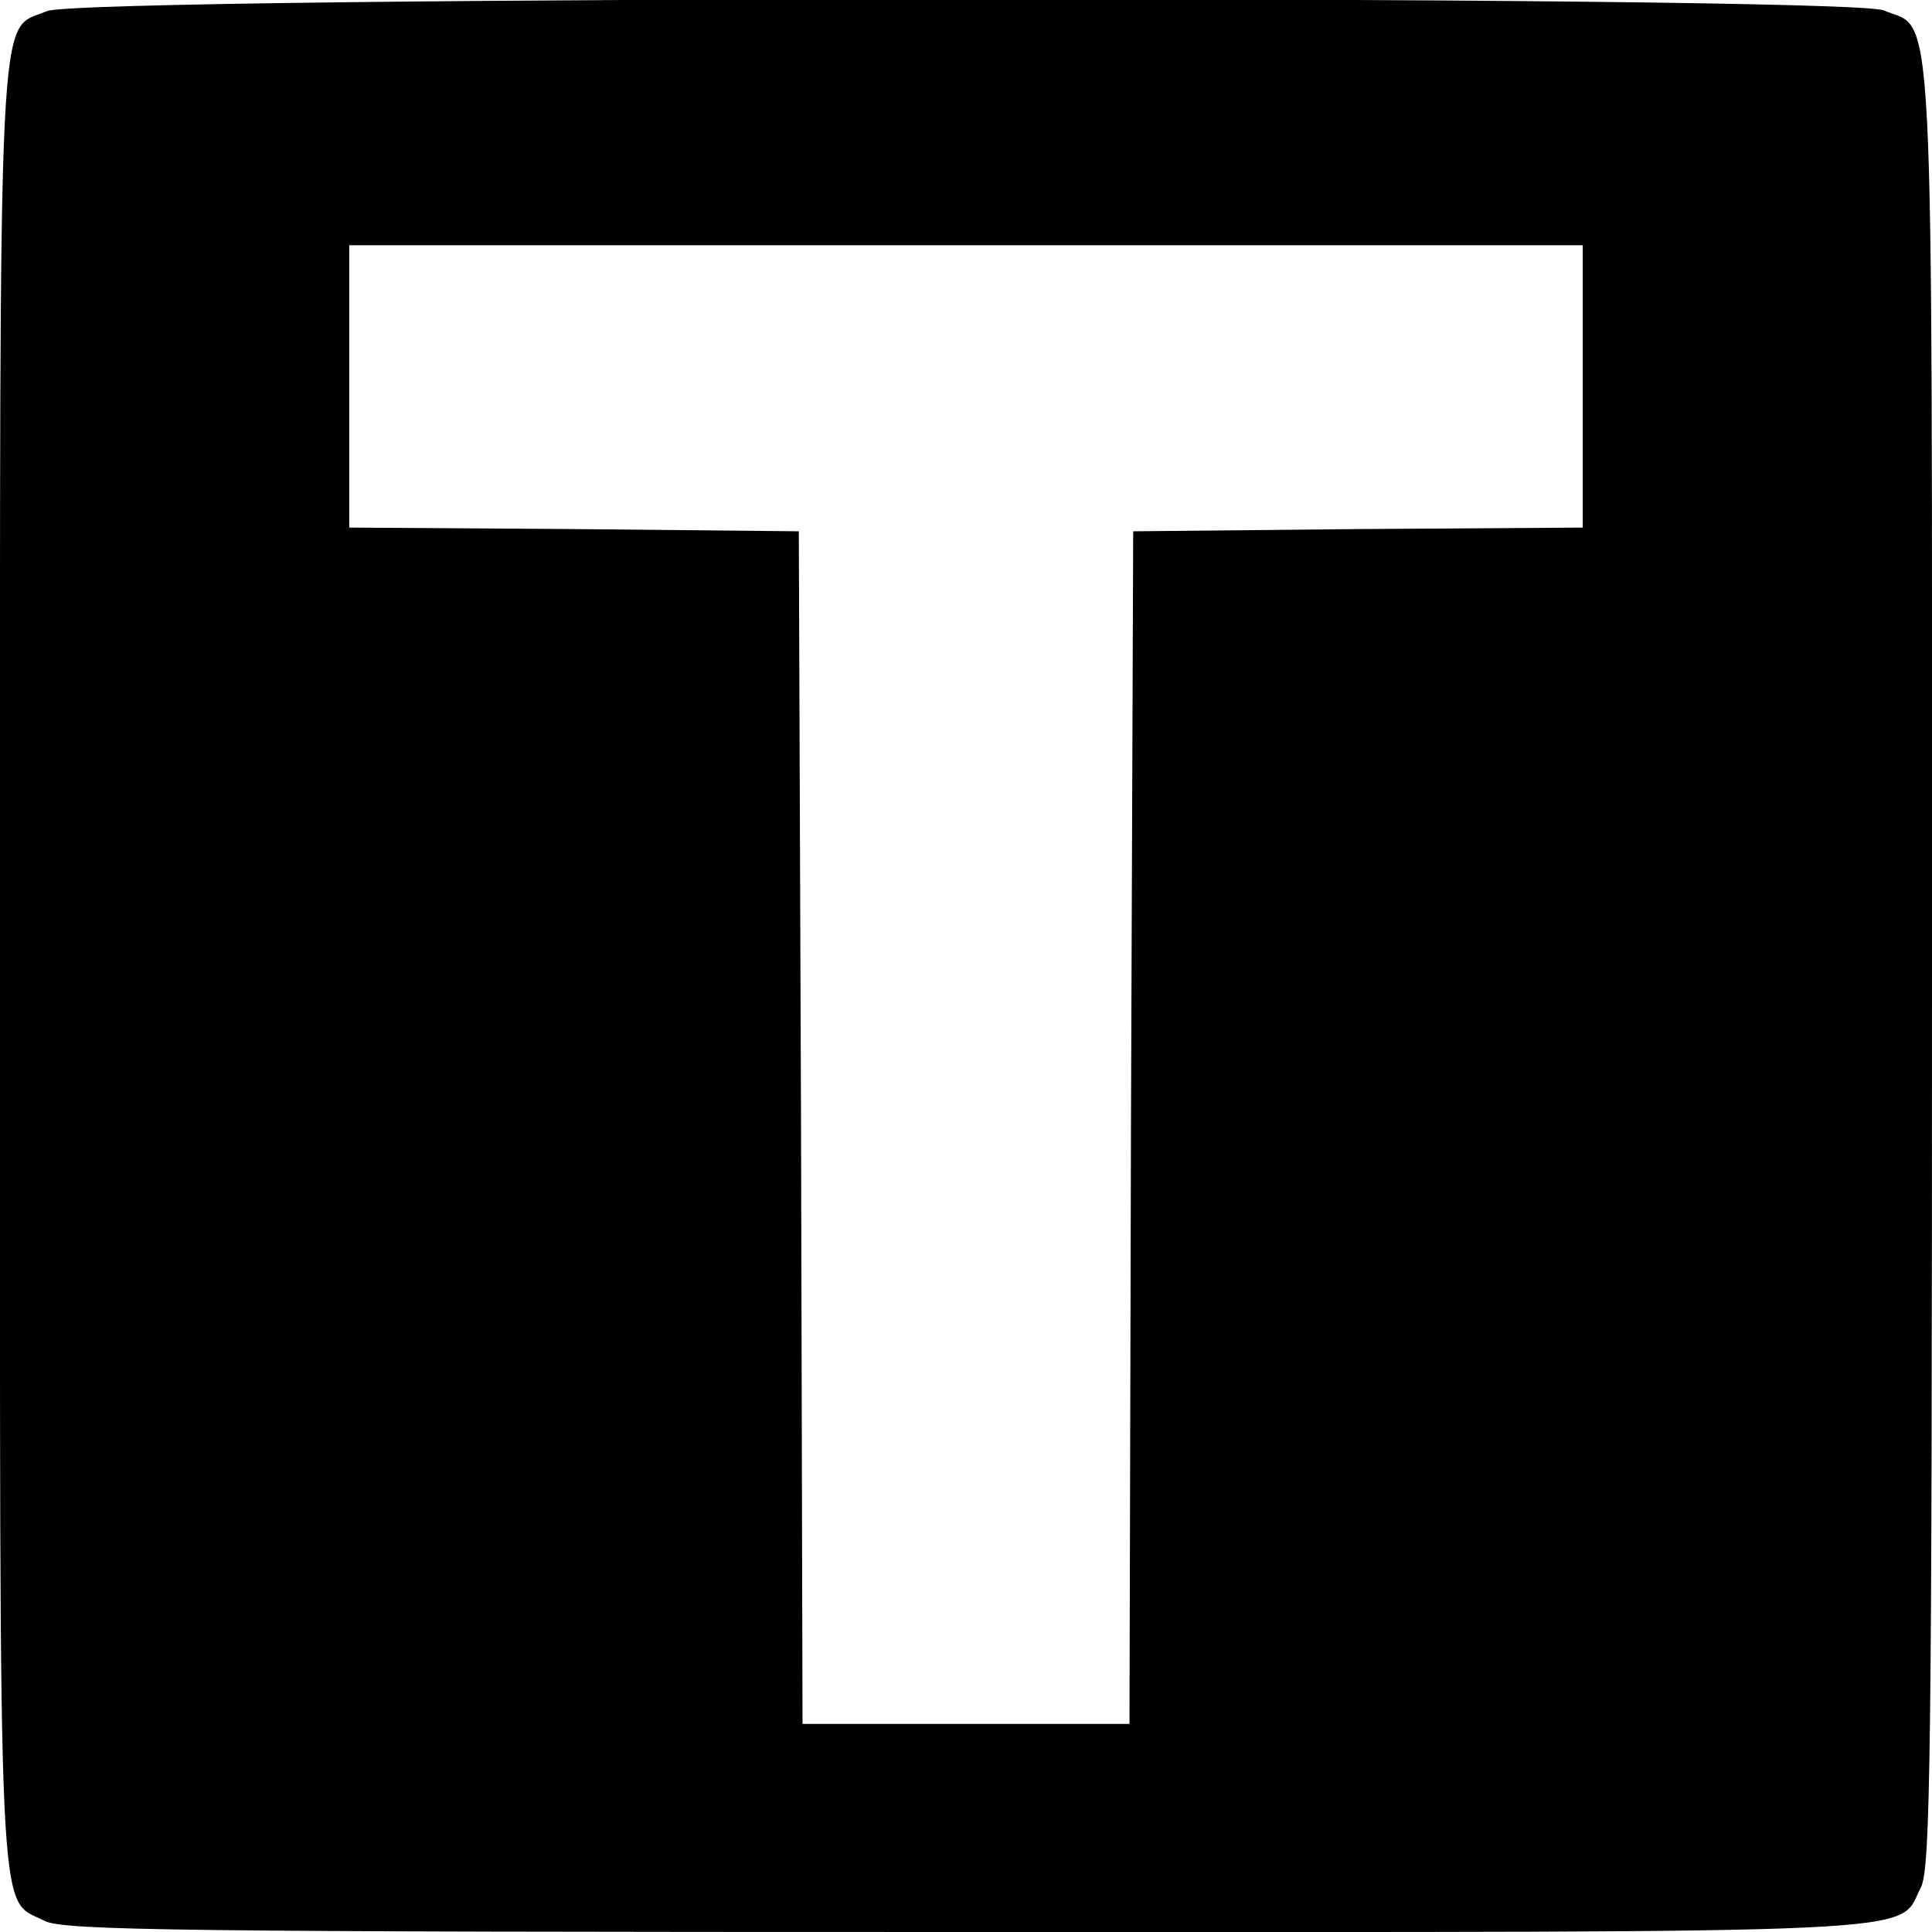 <?xml version="1.0" standalone="no"?>
<!DOCTYPE svg PUBLIC "-//W3C//DTD SVG 20010904//EN"
 "http://www.w3.org/TR/2001/REC-SVG-20010904/DTD/svg10.dtd">
<svg version="1.0" xmlns="http://www.w3.org/2000/svg"
 width="260pt" height="260pt" viewBox="0 0 260 260"
 preserveAspectRatio="xMidYMid meet">
<g transform="translate(0,260) scale(0.1,-0.1)"
fill="#000000" stroke="none">
<path d="M63 2585 c-67 -29 -63 53 -63 -1285 0 -1330 -4 -1252 60 -1285 25
-13 177 -15 1240 -15 1330 0 1252 -4 1285 60 13 25 15 177 15 1240 0 1343 4
1257 -65 1286 -50 21 -2424 20 -2472 -1z m2067 -505 l0 -190 -302 -2 -303 -3
-3 -802 -2 -803 -220 0 -220 0 -2 802 -3 803 -302 3 -303 2 0 190 0 190 830 0
830 0 0 -190z"/>
</g>
</svg>
